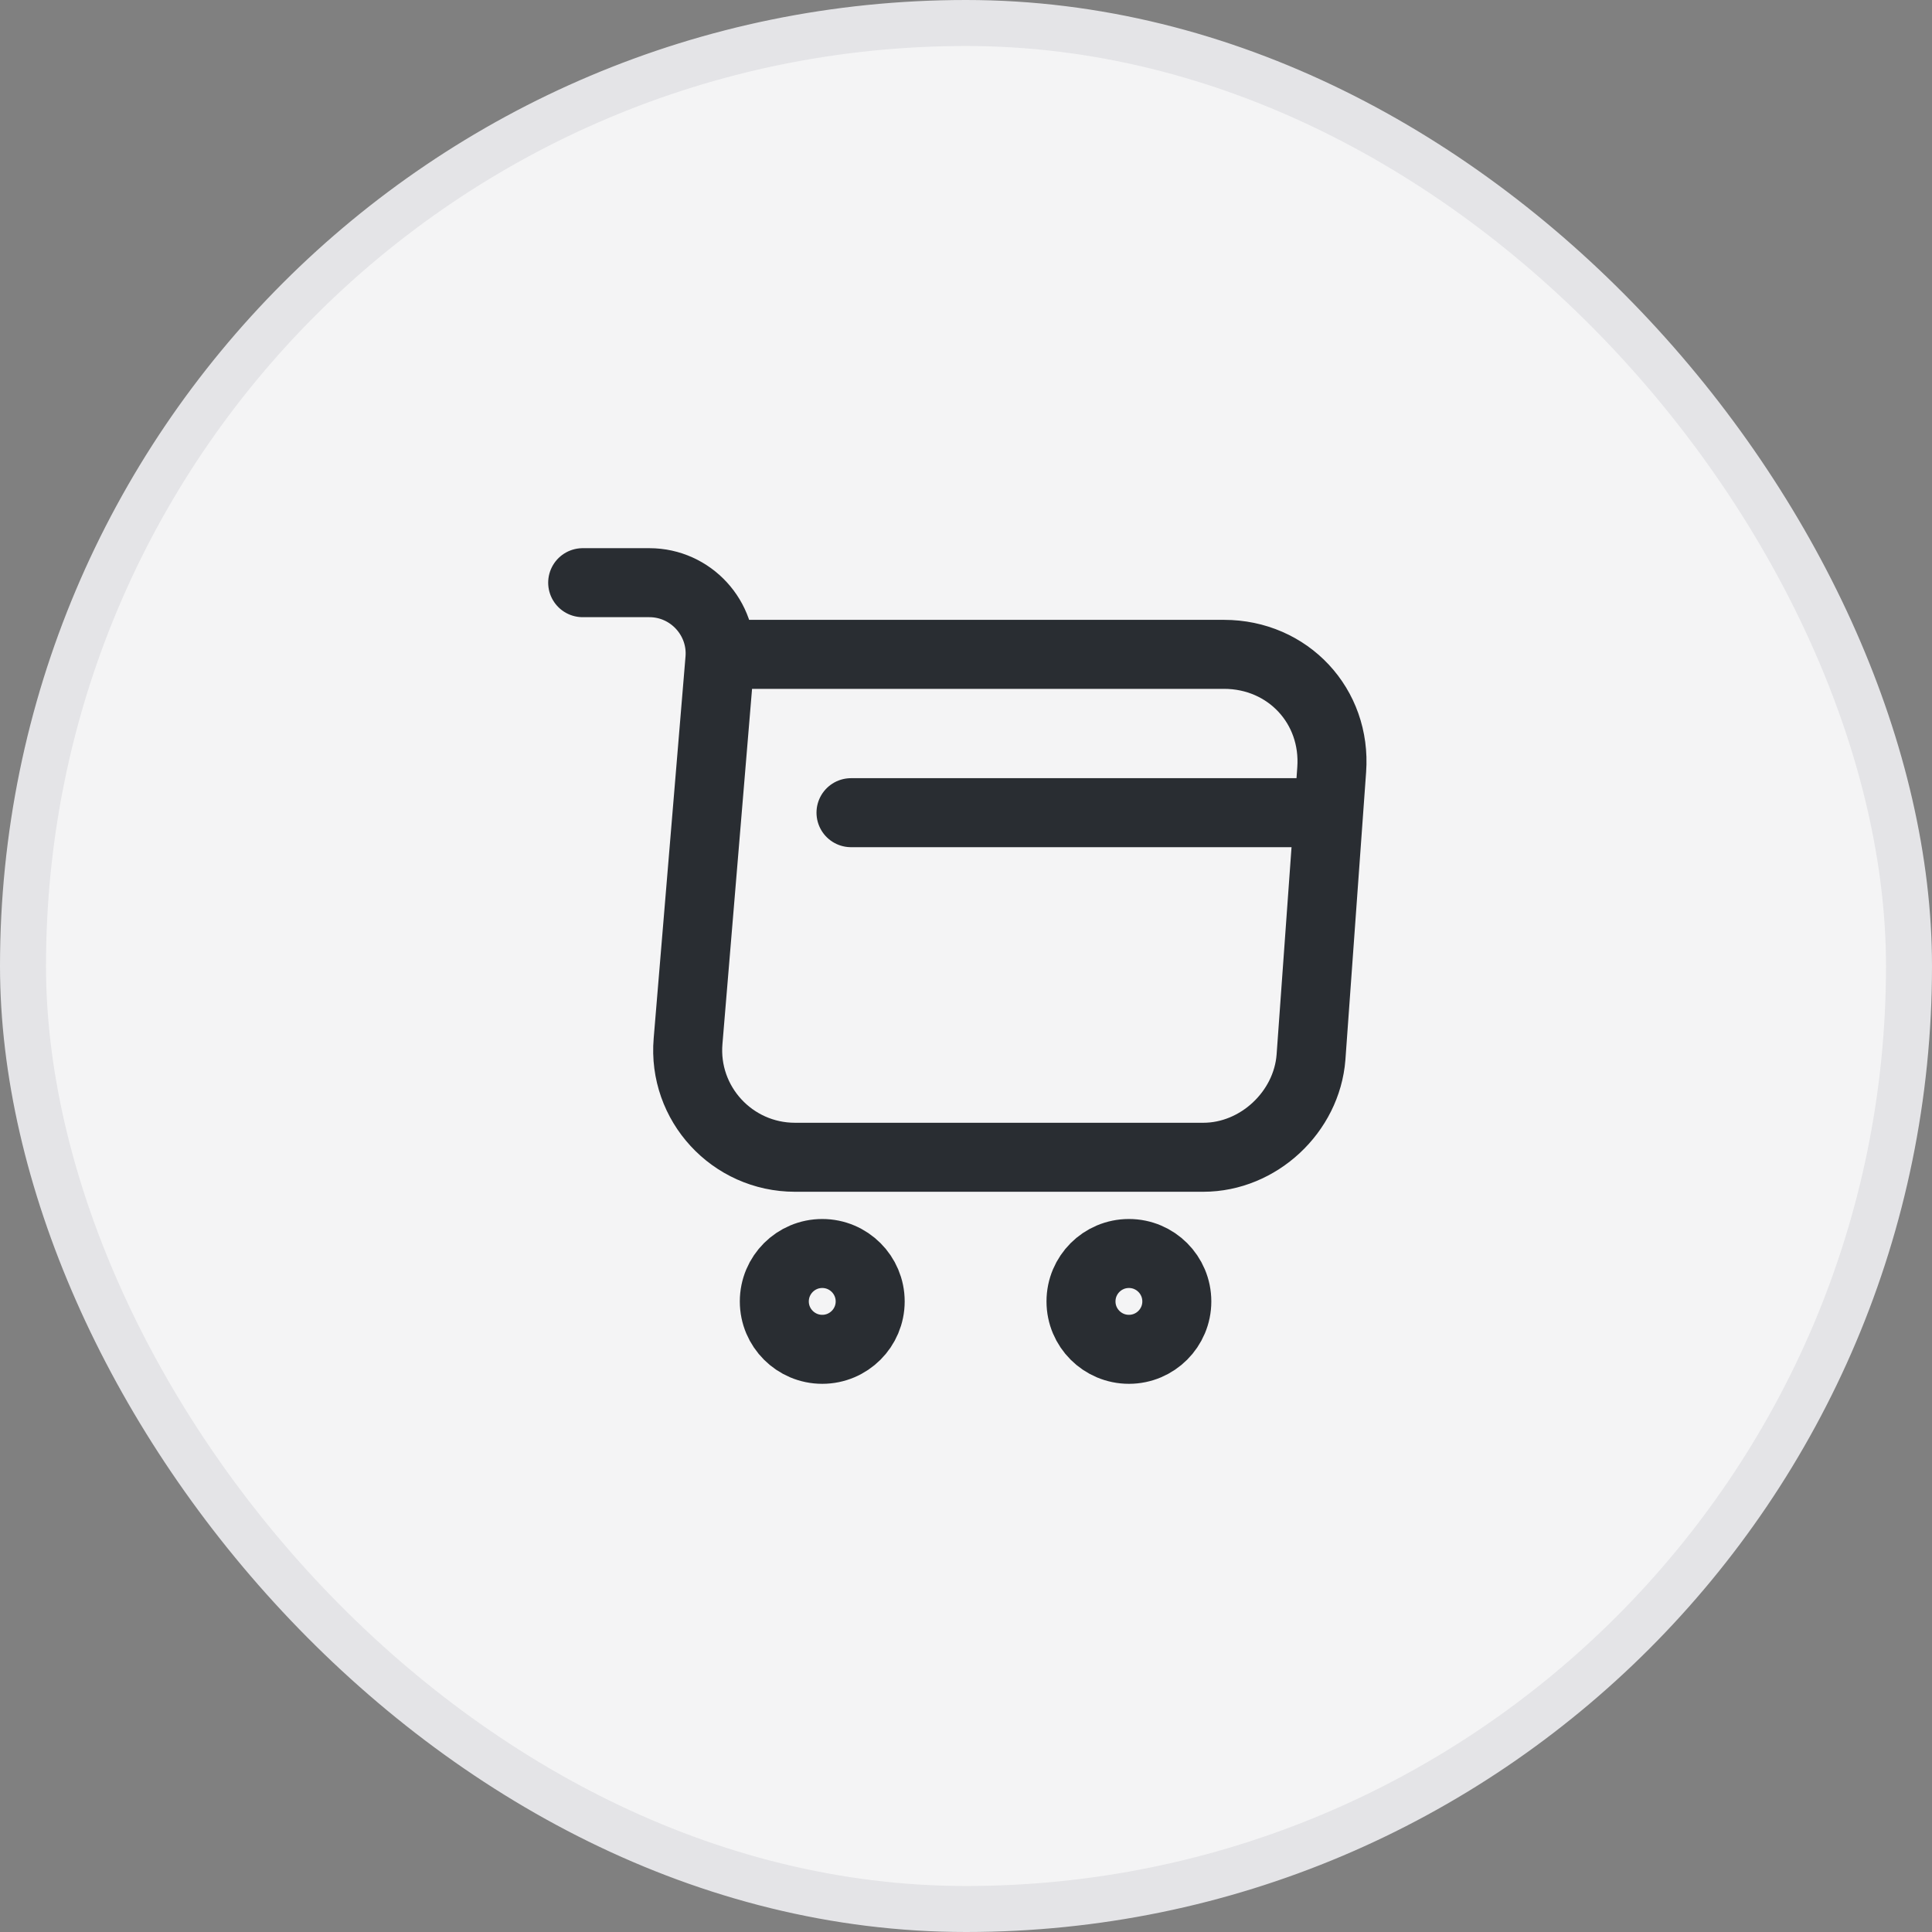 <?xml version="1.0" encoding="UTF-8"?> <svg xmlns="http://www.w3.org/2000/svg" width="42" height="42" viewBox="0 0 42 42" fill="none"><rect x="0" y="0" width="42" height="42" fill="#808080" stroke="none"/><rect x="0.5" y="0.5" width="41" height="41" rx="20.5" fill="#F4F4F5"></rect><rect x="0.5" y="0.5" width="41" height="41" rx="20.5" stroke="#E4E4E7"></rect><path d="M12.667 12.667H14.117C15.017 12.667 15.725 13.442 15.65 14.333L14.958 22.633C14.842 23.992 15.917 25.158 17.283 25.158H26.158C27.358 25.158 28.408 24.175 28.5 22.983L28.95 16.733C29.05 15.35 28 14.225 26.608 14.225H15.85" stroke="#292D32" stroke-width="1.5" stroke-miterlimit="10" stroke-linecap="round" stroke-linejoin="round"></path><path d="M24.542 29.333C25.117 29.333 25.583 28.867 25.583 28.292C25.583 27.716 25.117 27.25 24.542 27.25C23.966 27.25 23.5 27.716 23.5 28.292C23.5 28.867 23.966 29.333 24.542 29.333Z" stroke="#292D32" stroke-width="1.5" stroke-miterlimit="10" stroke-linecap="round" stroke-linejoin="round"></path><path d="M17.875 29.333C18.45 29.333 18.917 28.867 18.917 28.292C18.917 27.716 18.45 27.25 17.875 27.25C17.3 27.25 16.833 27.716 16.833 28.292C16.833 28.867 17.3 29.333 17.875 29.333Z" stroke="#292D32" stroke-width="1.5" stroke-miterlimit="10" stroke-linecap="round" stroke-linejoin="round"></path><path d="M18.5 17.667H28.5" stroke="#292D32" stroke-width="1.5" stroke-miterlimit="10" stroke-linecap="round" stroke-linejoin="round"></path></svg> 
